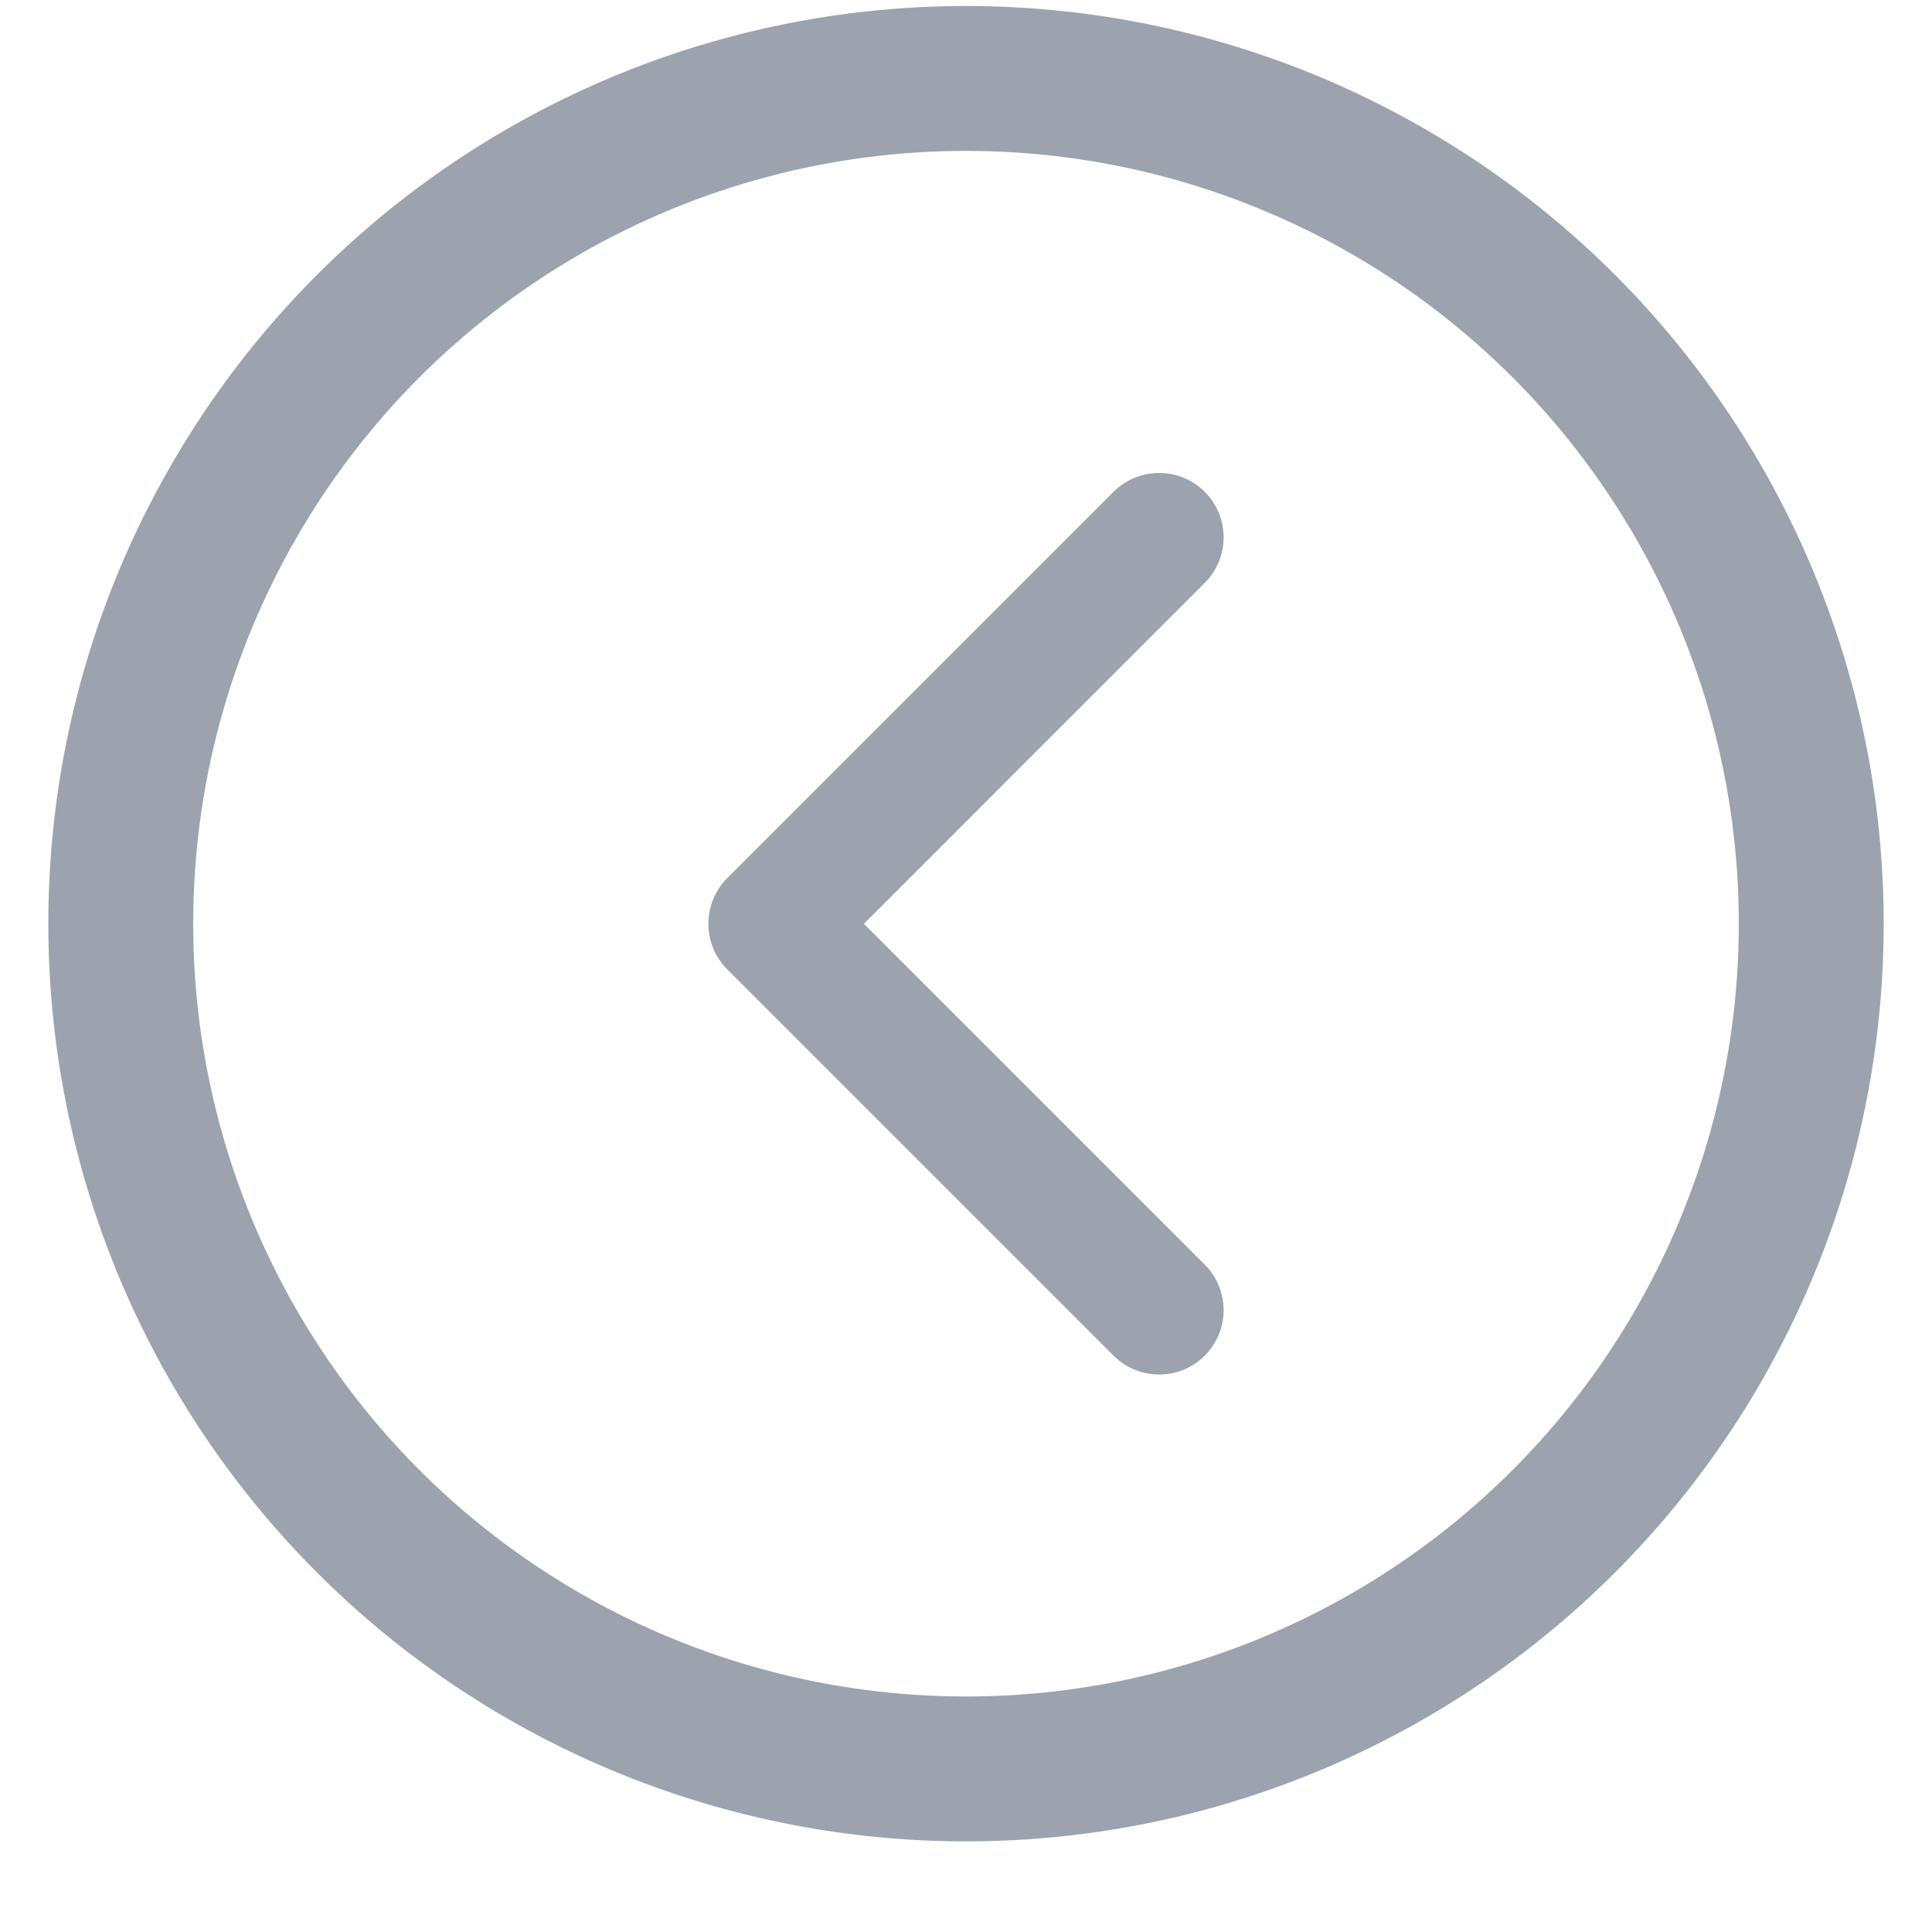 <svg xmlns="http://www.w3.org/2000/svg" width="20" height="20" viewBox="0 0 20 20" fill="none"><path fill-rule="evenodd" clip-rule="evenodd" d="M12.471 5.091C12.211 4.831 11.789 4.831 11.528 5.091L7.528 9.091C7.268 9.351 7.268 9.774 7.528 10.034L11.528 14.034C11.789 14.294 12.211 14.294 12.471 14.034C12.732 13.774 12.732 13.351 12.471 13.091L8.943 9.563L12.471 6.034C12.732 5.774 12.732 5.351 12.471 5.091Z" fill="#9CA3AF"></path><circle cx="8" cy="8" r="8.75" transform="matrix(-1 0 0 1 18 1.562)" stroke="#9CA3AF" stroke-width="1.5"></circle></svg>
